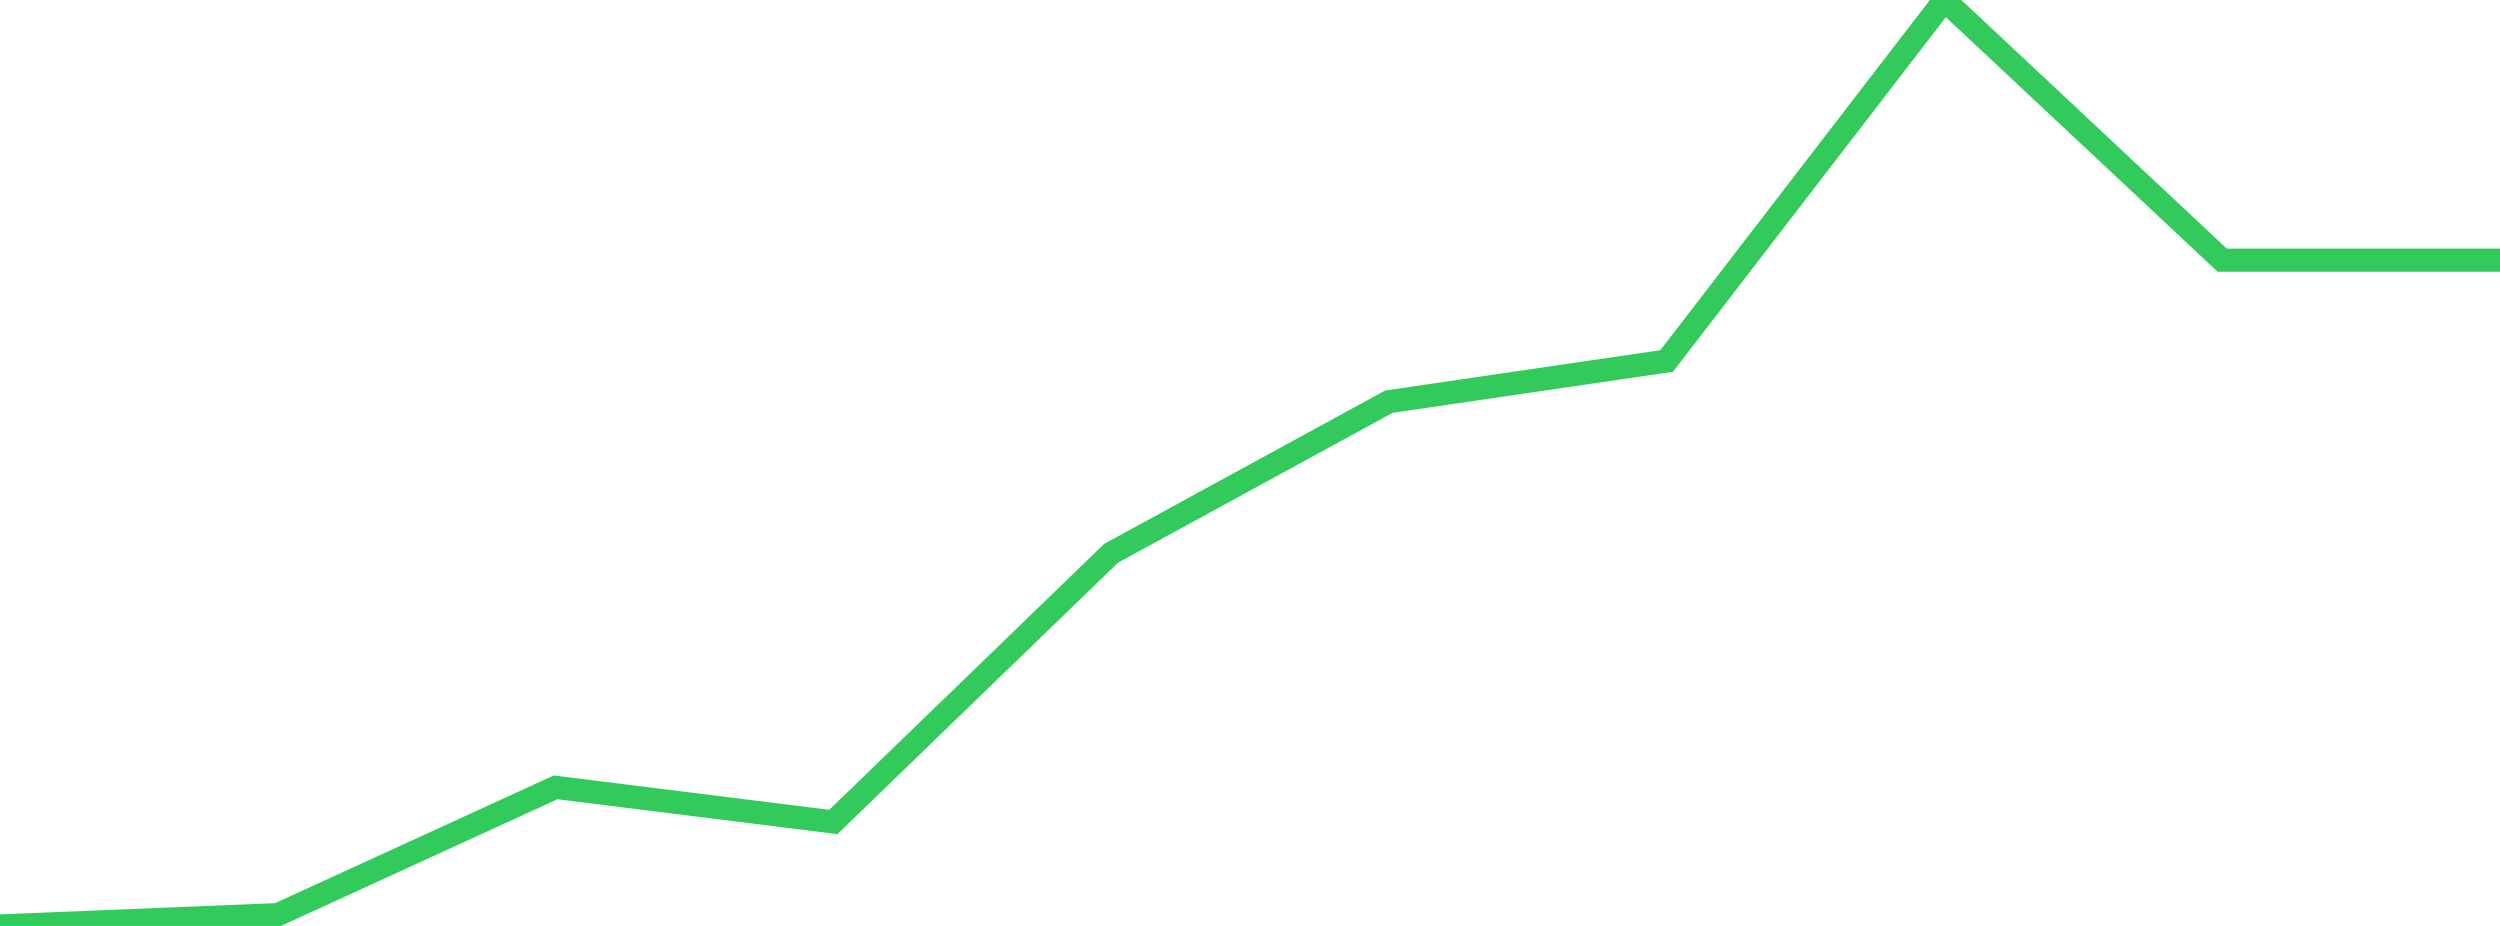 <?xml version="1.0" standalone="no"?>
<!DOCTYPE svg PUBLIC "-//W3C//DTD SVG 1.1//EN" "http://www.w3.org/Graphics/SVG/1.1/DTD/svg11.dtd">

<svg width="135" height="50" viewBox="0 0 135 50" preserveAspectRatio="none" 
  xmlns="http://www.w3.org/2000/svg"
  xmlns:xlink="http://www.w3.org/1999/xlink">


<polyline points="0.0, 50.0 15.0, 49.391 30.0, 42.518 45.0, 44.387 60.0, 29.876 75.0, 21.689 90.0, 19.492 105.0, 0.0 120.0, 14.049 135.0, 14.049" fill="none" stroke="#32ca5b" stroke-width="1.25"/>

</svg>